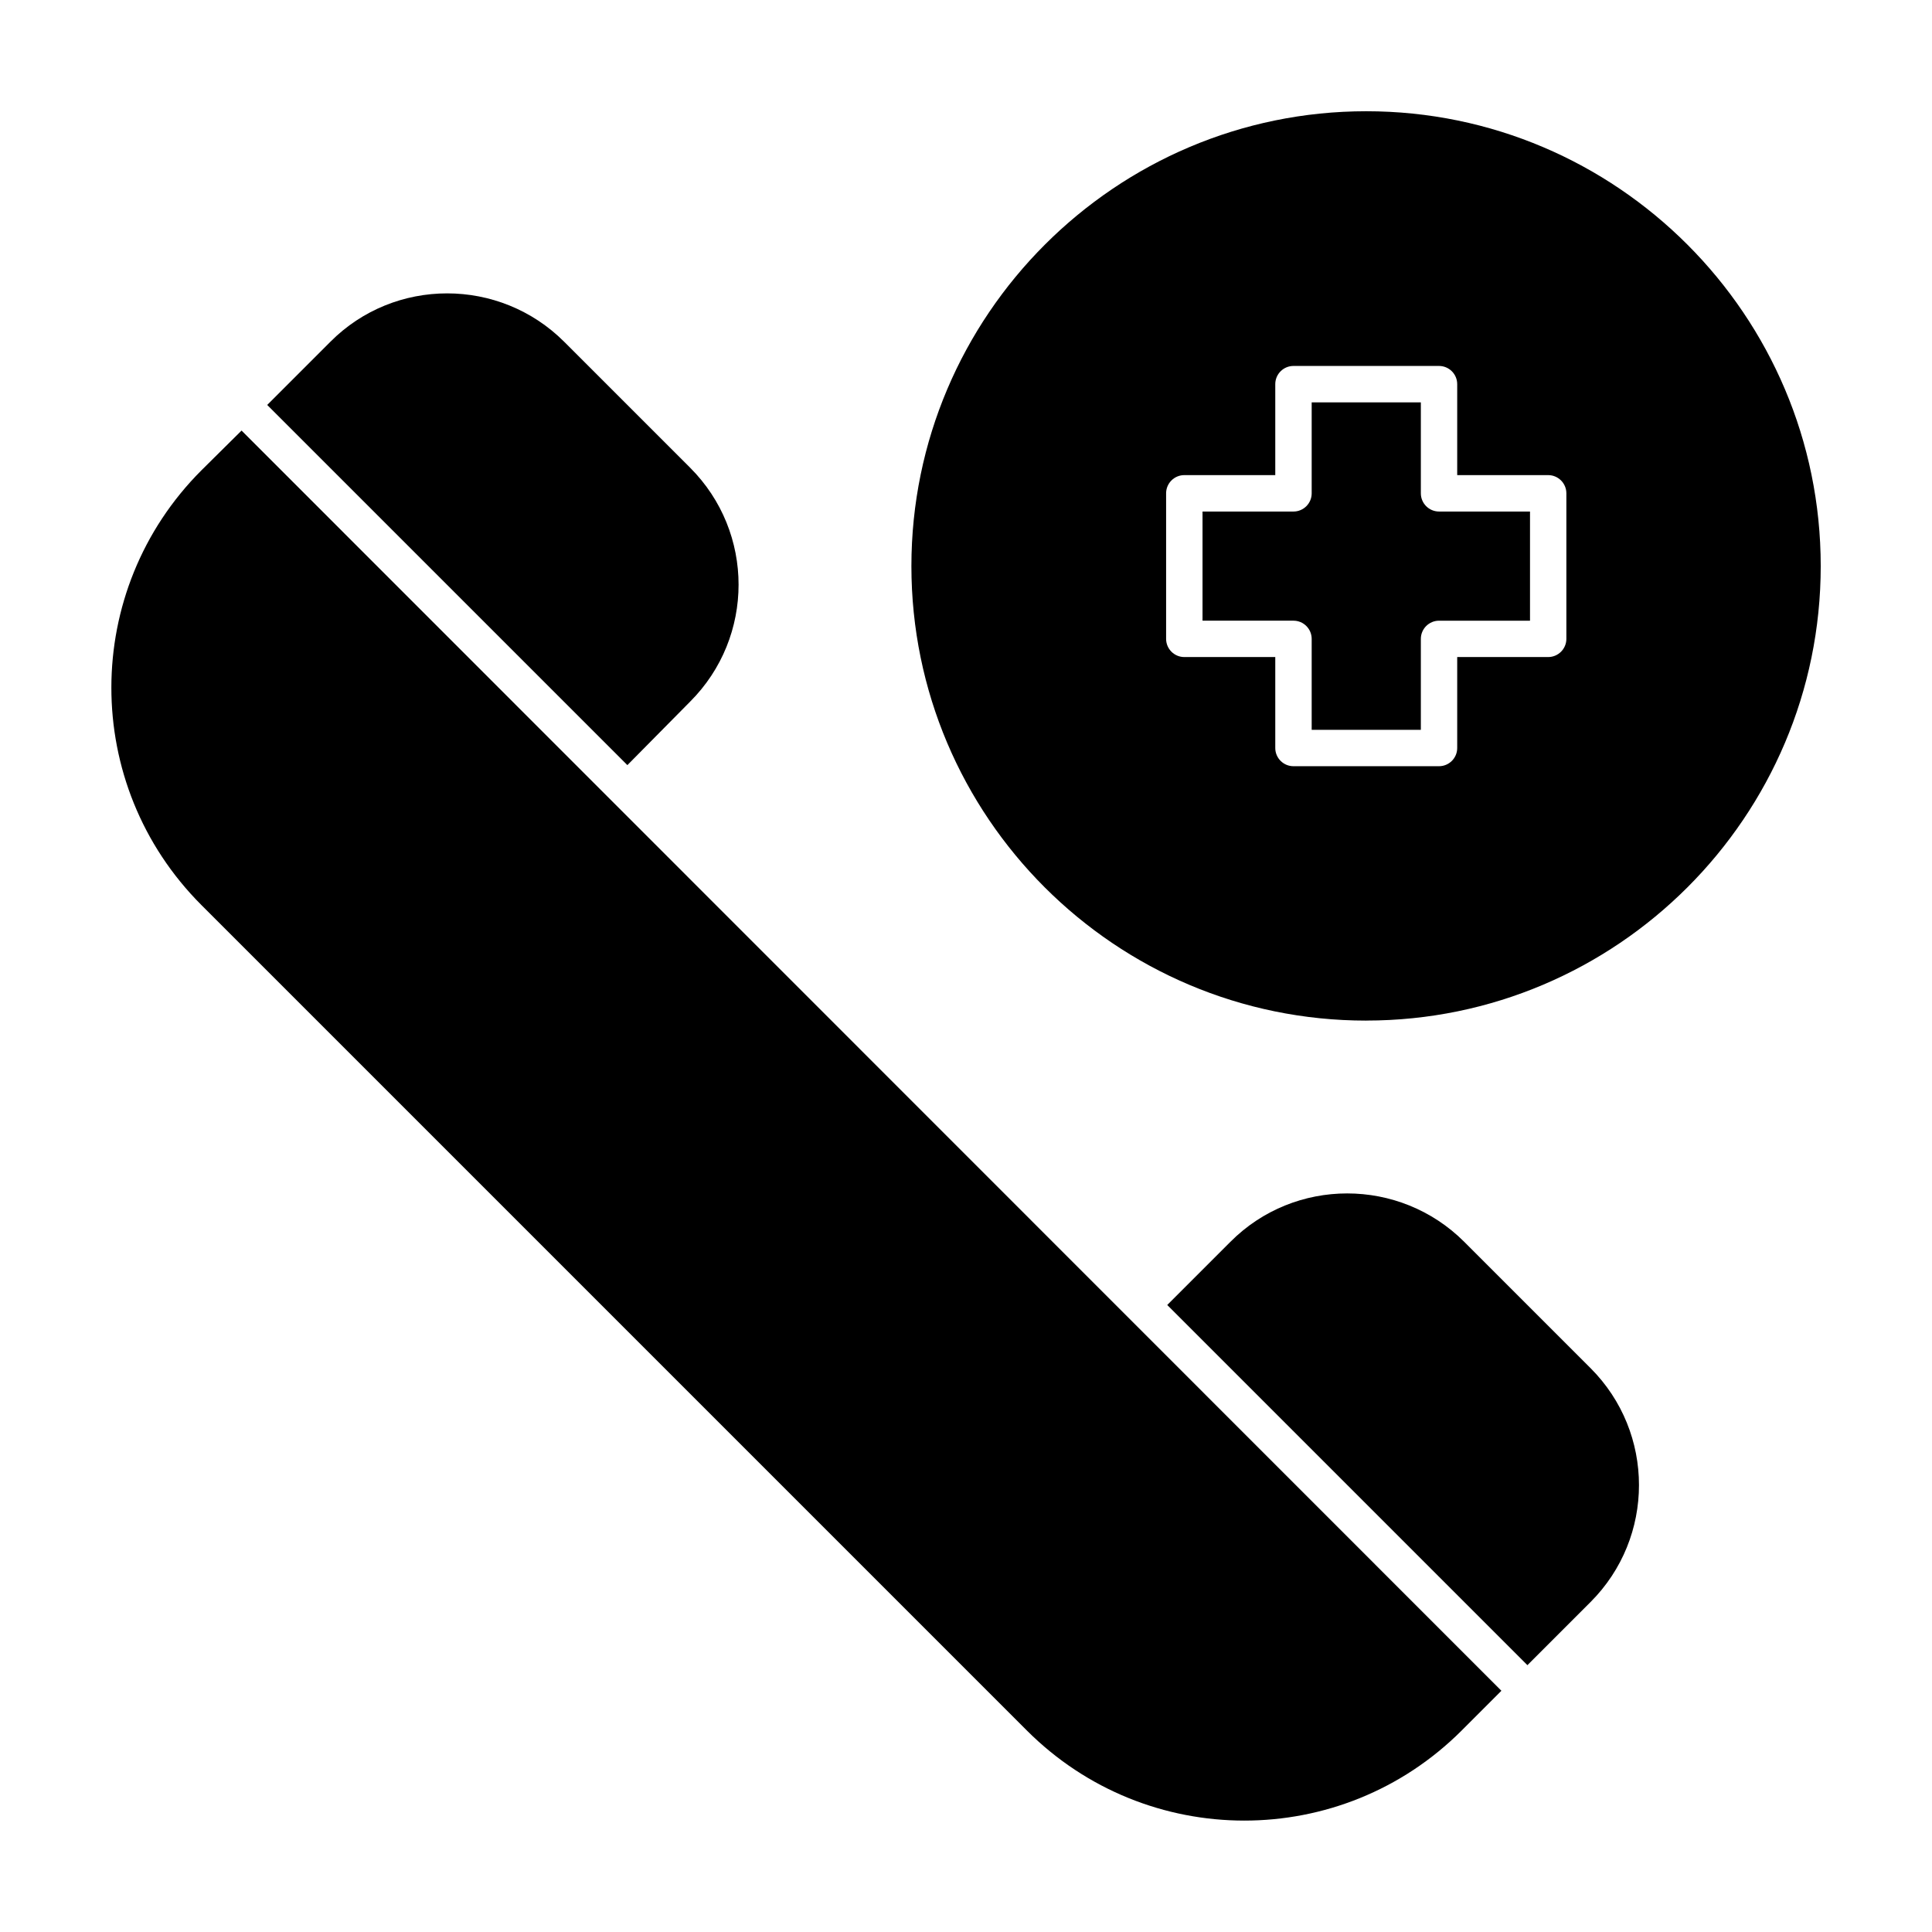 <?xml version="1.0" encoding="UTF-8"?>
<!-- Uploaded to: SVG Repo, www.svgrepo.com, Generator: SVG Repo Mixer Tools -->
<svg fill="#000000" width="800px" height="800px" version="1.1" viewBox="144 144 512 512" xmlns="http://www.w3.org/2000/svg">
 <g>
  <path d="m491.61 313.31v24.109h28.93v-24.109c0-2.656 2.164-4.82 4.82-4.82h24.109v-28.93h-24.109c-2.656 0-4.82-2.164-4.82-4.82v-24.109h-28.93v24.109c0 2.656-2.164 4.82-4.82 4.82h-24.109v28.926h24.109c2.656 0 4.82 2.168 4.82 4.824z"/>
  <path d="m326.89 329.94c17.121-17.121 17.121-44.871 0-61.992l-33.359-33.359c-17.121-17.121-44.969-17.121-61.992 0l-16.727 16.727 95.449 95.449z"/>
  <path d="m532.05 473.11c-17.121-17.121-44.969-17.121-61.992 0l-16.727 16.727 95.449 95.449 16.727-16.727c17.121-17.121 17.121-44.871 0-61.992z"/>
  <path d="m197.39 268.63c-31.785 31.785-31.883 83.344 0 115.23l218.74 218.74c31.785 31.785 83.344 31.883 115.23 0l10.527-10.527-333.87-333.97z"/>
  <path d="m506.07 414.46c66.422 0 120.44-54.023 120.44-120.44 0-66.422-54.02-120.54-120.44-120.54s-120.54 54.121-120.54 120.54c0 66.422 54.02 120.45 120.54 120.45zm-53.039-139.73c0-2.656 2.164-4.82 4.82-4.82h24.109v-24.109c0-2.656 2.164-4.82 4.82-4.82h38.574c2.656 0 4.82 2.164 4.82 4.82v24.109h24.109c2.656 0 4.82 2.164 4.82 4.82v38.574c0 2.656-2.164 4.82-4.82 4.82h-24.109v24.109c0 2.656-2.164 4.82-4.82 4.82h-38.574c-2.656 0-4.82-2.164-4.82-4.82v-24.109h-24.109c-2.656 0-4.82-2.164-4.82-4.82z"/>
 </g>
</svg>
